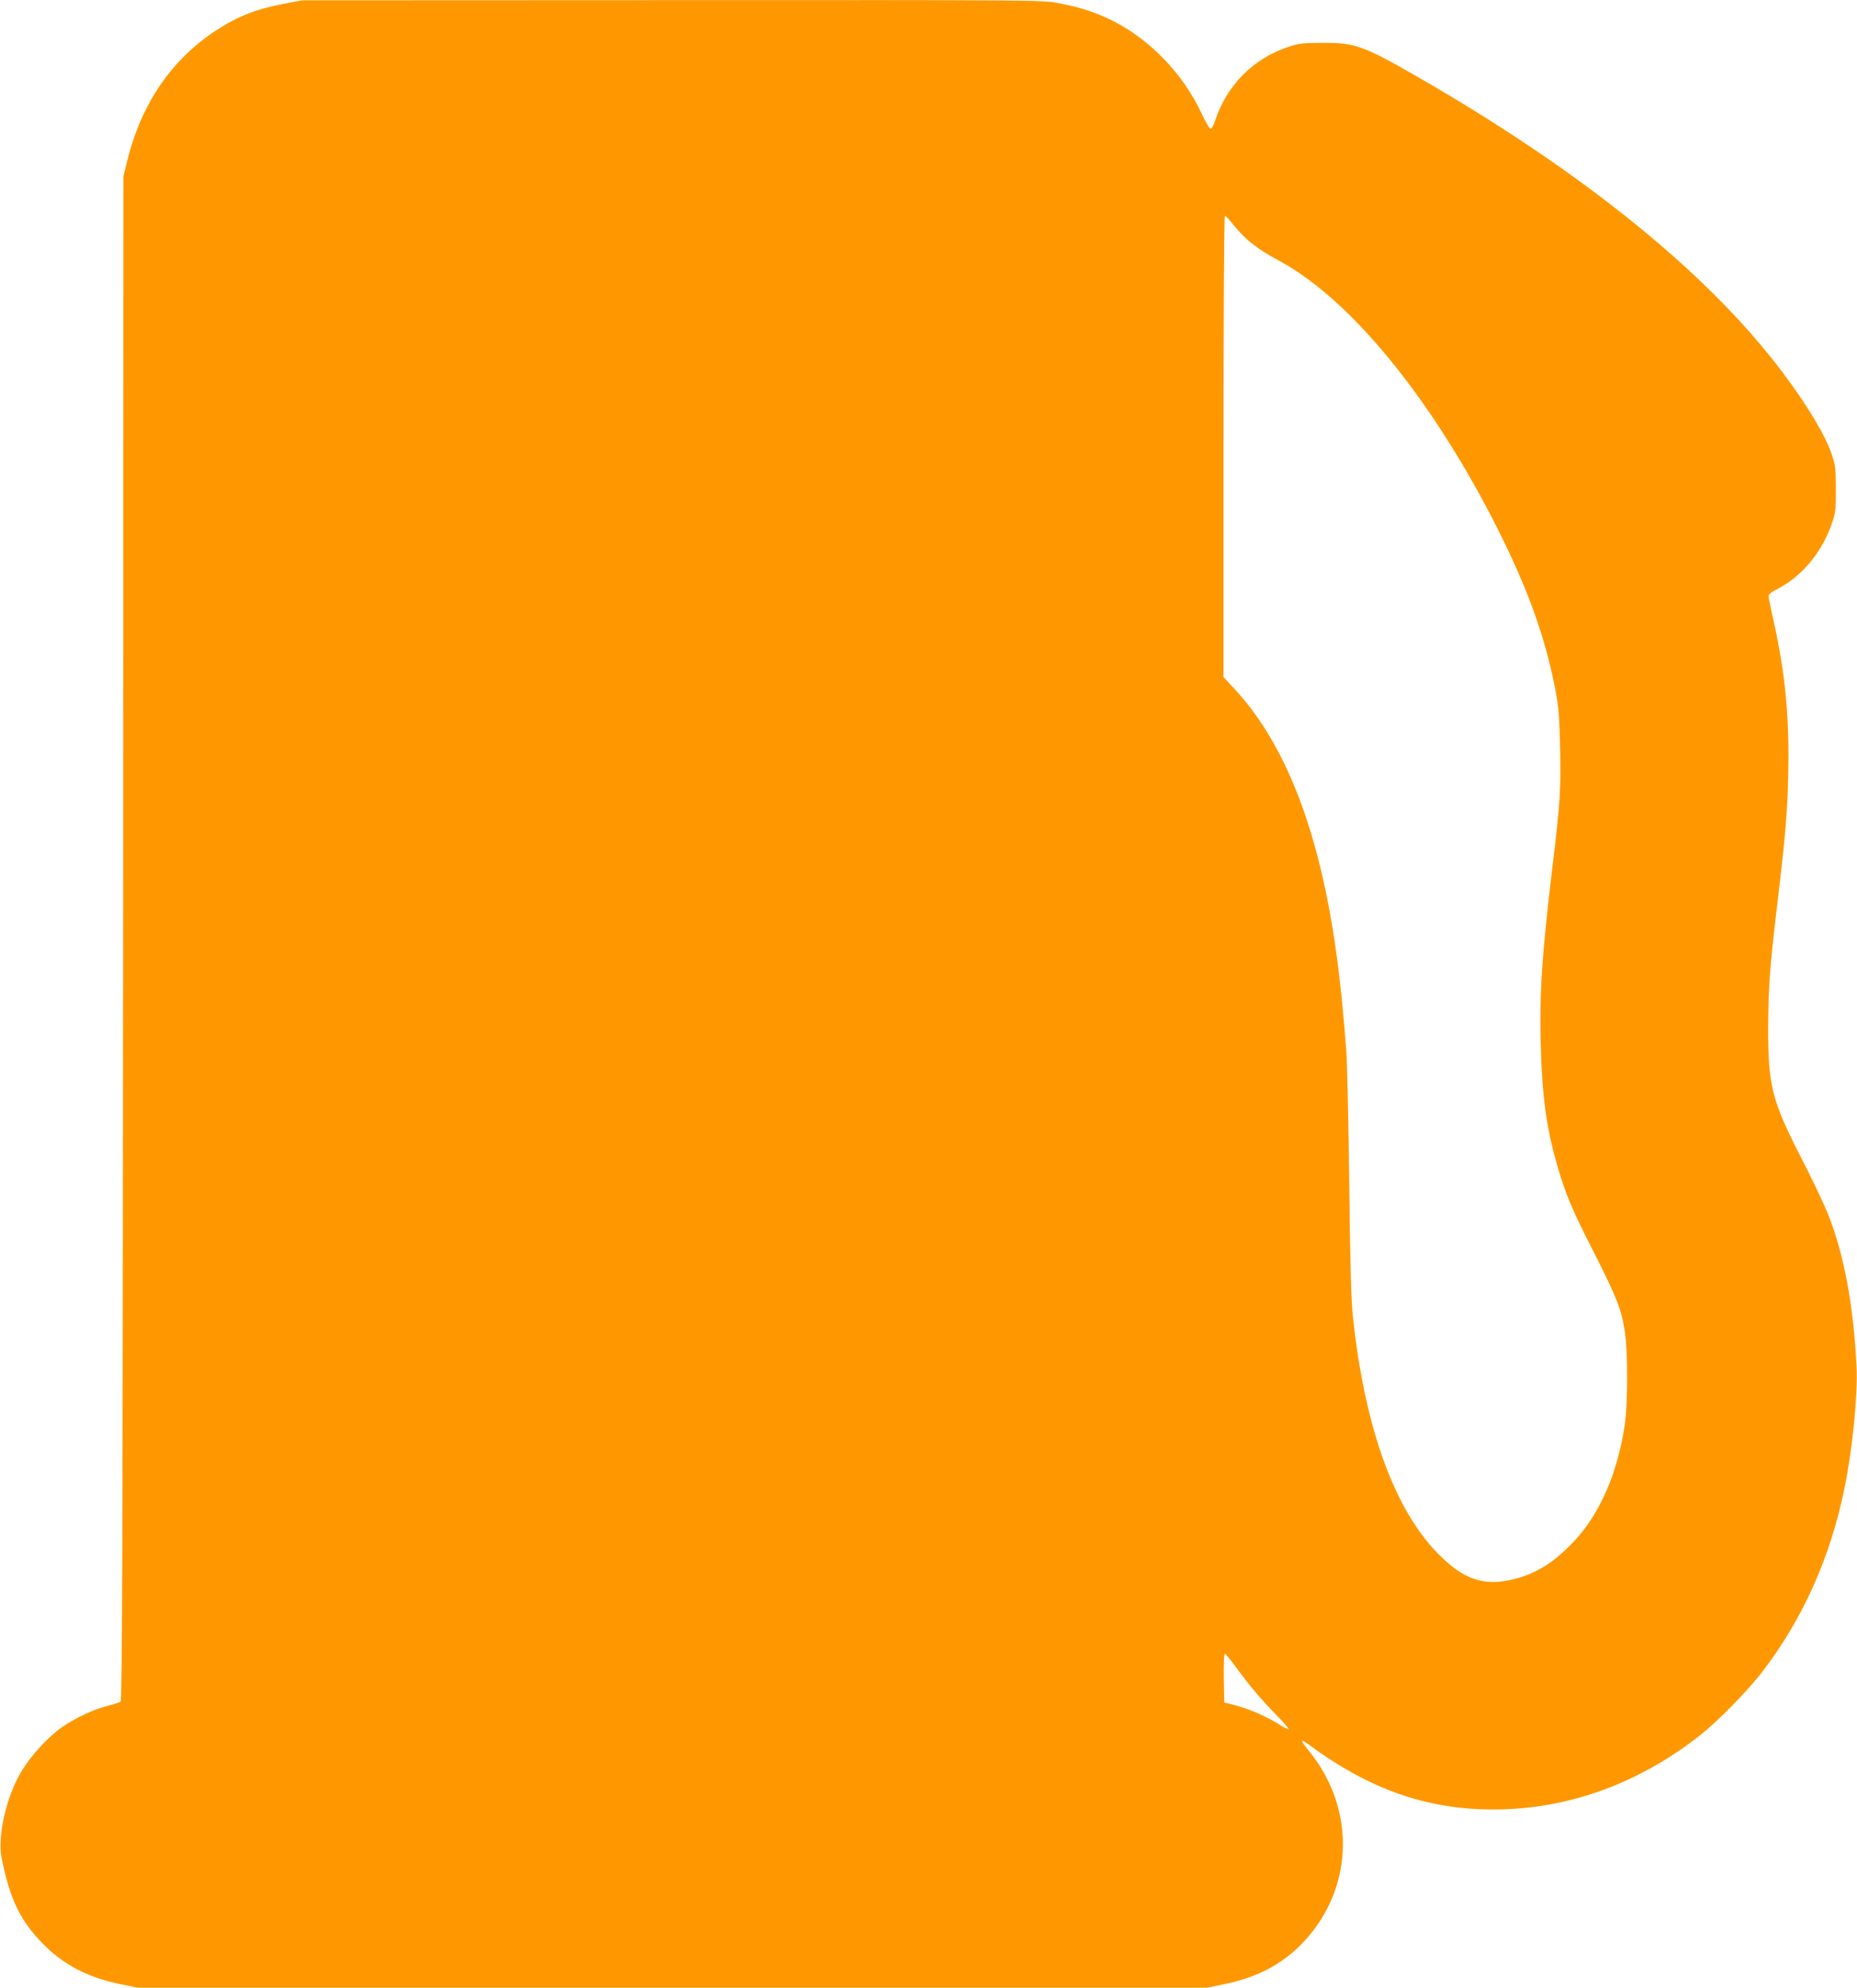 <?xml version="1.0" standalone="no"?>
<!DOCTYPE svg PUBLIC "-//W3C//DTD SVG 20010904//EN"
 "http://www.w3.org/TR/2001/REC-SVG-20010904/DTD/svg10.dtd">
<svg version="1.0" xmlns="http://www.w3.org/2000/svg"
 width="1196pt" height="1280pt" viewBox="0 0 1196 1280"
 preserveAspectRatio="xMidYMid meet">
<g transform="translate(0,1280) scale(0.1,-0.1)"
fill="#ff9800" stroke="none">
<path d="M1825 12775 c-177 -34 -298 -82 -435 -172 -290 -191 -483 -476 -573
-848 l-22 -90 -2 -4906 c-3 -3894 -6 -4909 -16 -4916 -6 -6 -43 -18 -82 -27
-89 -22 -219 -83 -298 -140 -87 -61 -195 -179 -254 -275 -100 -161 -161 -423
-133 -564 54 -269 120 -406 269 -557 128 -131 288 -214 490 -256 l116 -24
3445 0 3445 0 116 24 c247 51 430 163 571 349 262 347 247 814 -36 1157 -51
61 -52 76 -3 40 427 -317 829 -445 1311 -419 435 24 853 188 1221 479 112 89
306 287 398 408 260 340 438 740 527 1182 52 255 86 604 77 781 -20 393 -79
714 -181 974 -26 66 -105 233 -176 370 -189 369 -213 464 -212 840 1 250 10
384 53 745 59 494 70 626 76 885 8 364 -18 641 -92 976 -19 86 -35 163 -35
172 0 9 22 27 53 42 159 80 289 235 354 420 25 73 27 92 27 225 0 130 -3 153
-27 225 -41 122 -159 319 -323 536 -479 634 -1283 1284 -2344 1894 -347 200
-403 220 -610 219 -129 0 -154 -3 -223 -26 -226 -75 -397 -248 -471 -475 -10
-29 -23 -53 -29 -53 -7 0 -34 46 -60 103 -116 248 -326 468 -563 589 -109 56
-215 91 -357 118 -107 20 -131 20 -2490 19 l-2382 -1 -120 -23z m6129 -1435
c69 -85 150 -148 282 -218 456 -244 978 -880 1394 -1697 207 -408 319 -716
387 -1065 22 -116 26 -170 31 -384 5 -267 0 -346 -48 -746 -69 -578 -85 -807
-77 -1149 8 -332 36 -543 106 -785 54 -186 93 -280 233 -554 152 -300 181
-374 203 -519 20 -130 19 -454 0 -593 -45 -311 -160 -578 -329 -757 -135 -143
-257 -216 -416 -249 -168 -34 -289 7 -435 148 -296 283 -493 816 -571 1543
-12 113 -18 327 -24 860 -5 391 -13 775 -19 855 -19 253 -41 470 -67 650 -108
769 -324 1326 -648 1678 l-76 82 0 1485 c0 858 4 1485 9 1485 5 0 34 -31 65
-70z m7 -9277 c82 -113 162 -208 262 -310 45 -45 79 -85 76 -88 -3 -2 -28 9
-55 27 -80 51 -193 101 -279 124 l-80 21 -3 156 c-1 90 1 157 7 157 5 0 37
-39 72 -87z"/>
</g>
</svg>
